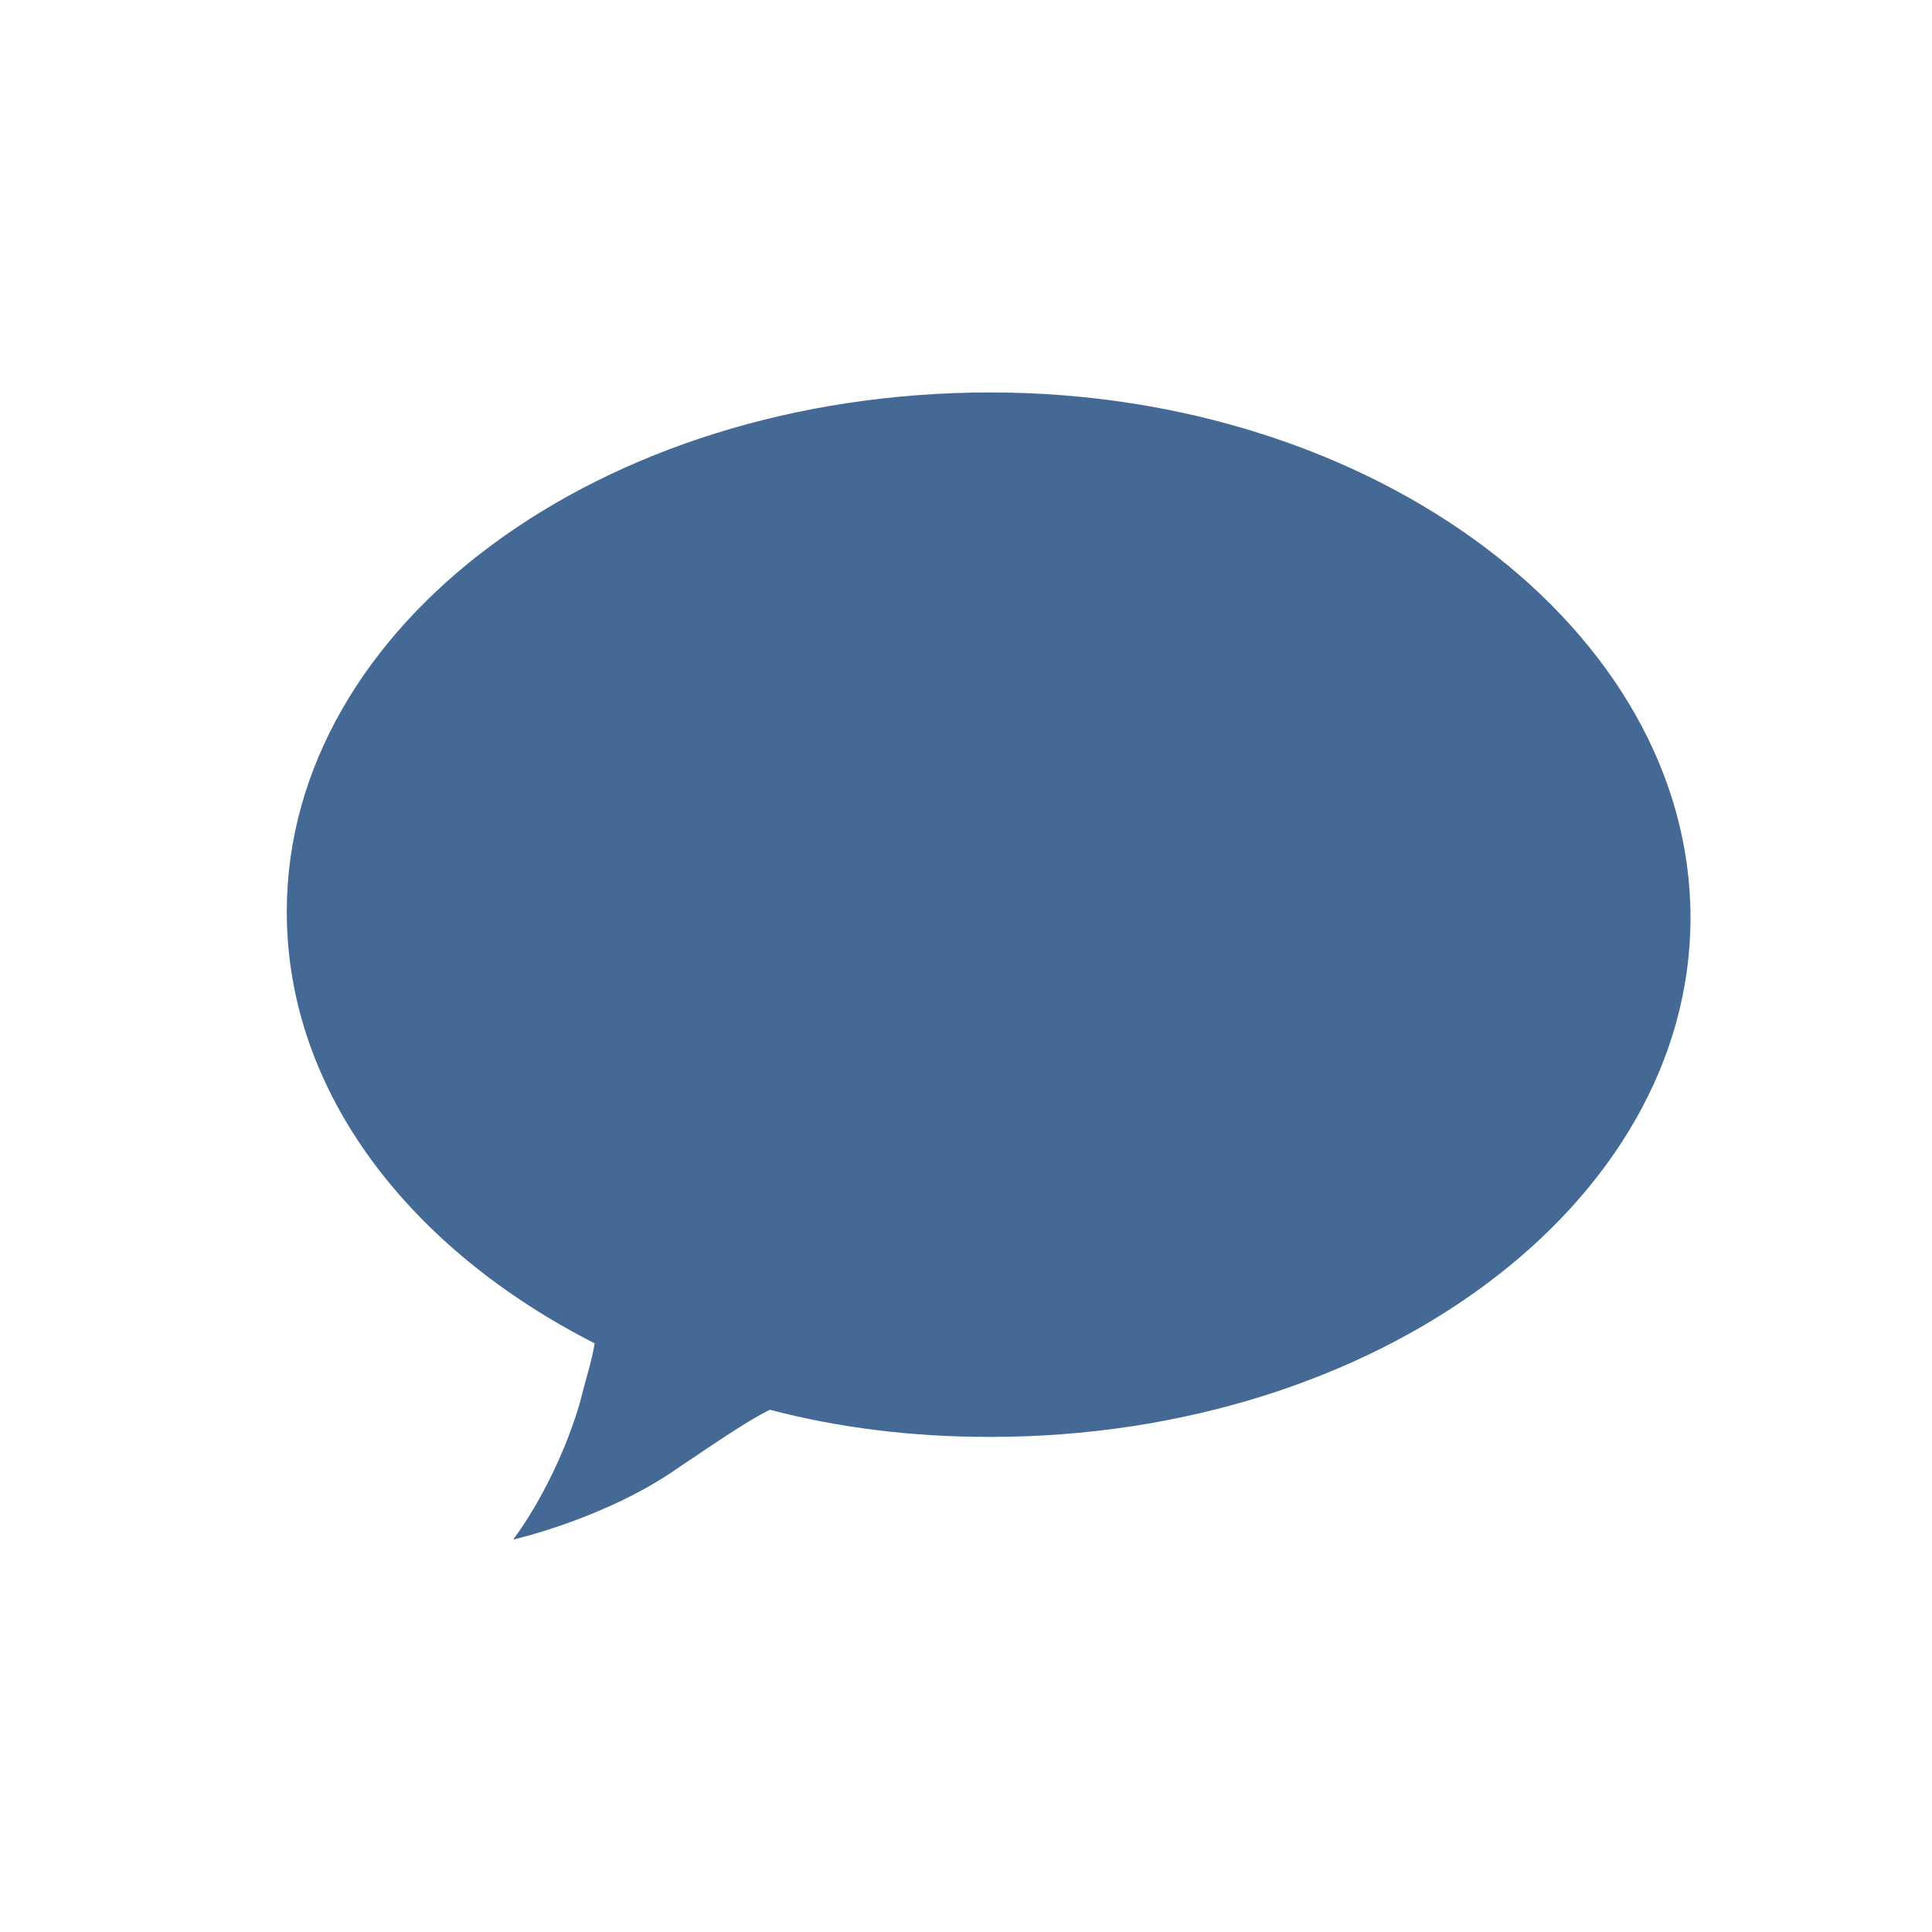<?xml version="1.0" encoding="utf-8"?>
<!-- Generator: Adobe Illustrator 19.0.0, SVG Export Plug-In . SVG Version: 6.00 Build 0)  -->
<svg version="1.1" id="Layer_1" xmlns="http://www.w3.org/2000/svg" xmlns:xlink="http://www.w3.org/1999/xlink" x="0px" y="0px"
	 viewBox="0 0 64 64" style="enable-background:new 0 0 64 64;" xml:space="preserve">
<style type="text/css">
	.st0{fill-rule:evenodd;clip-rule:evenodd;}
        .st0{fill:#446995;}
</style>
<g>
	<path id="XMLID_2_" class="st0" d="M32.8,13C19.9,13,9.5,20.7,9.5,30.2c0,6,4.1,11.2,10.2,14.3c-0.1,0.6-0.3,1.2-0.5,2
		C18.4,49.2,17,51,17,51s3.1-0.7,5.5-2.4c1.2-0.8,2.2-1.5,3-1.9c2.3,0.6,4.7,0.9,7.3,0.9c12.8,0,23.2-7.7,23.2-17.2S45.6,13,32.8,13
		z"/>
</g>
</svg>
